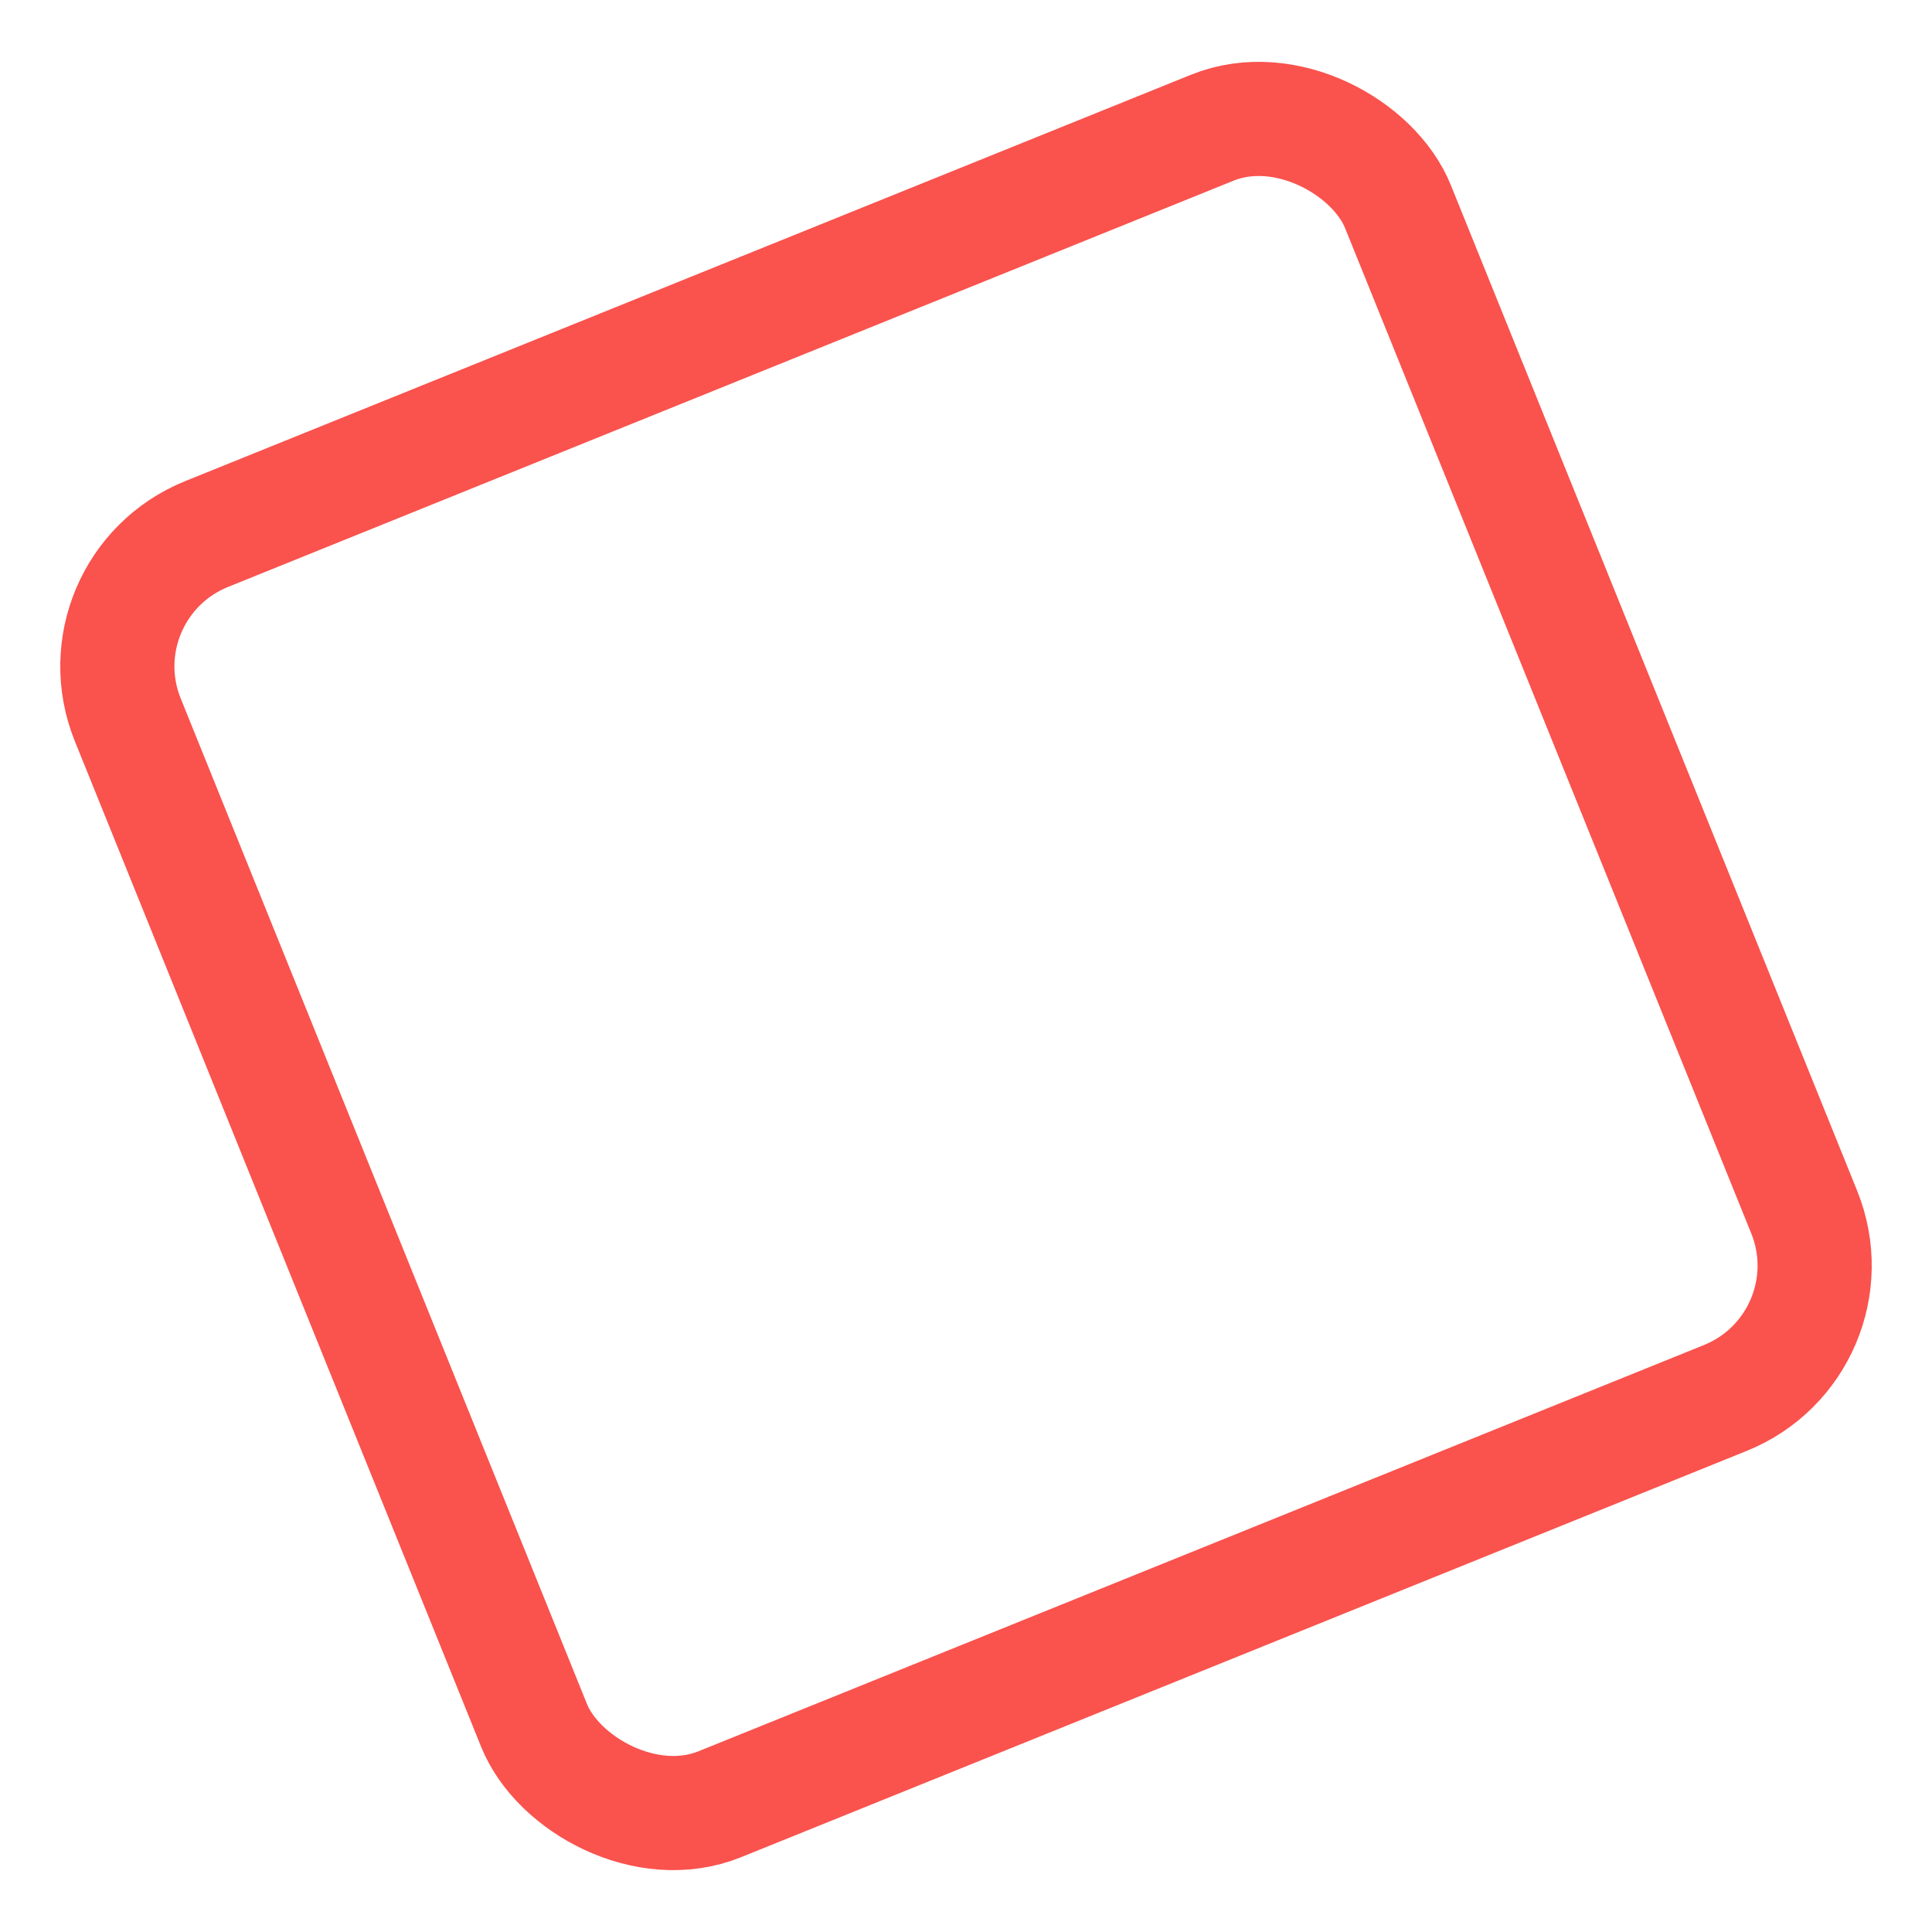 <?xml version="1.0" encoding="UTF-8"?> <svg xmlns="http://www.w3.org/2000/svg" width="67.693" height="67.693" viewBox="0 0 67.693 67.693"><g id="CARRE" transform="translate(0 19.479) rotate(-22)" fill="none" stroke="#fa524d" stroke-width="4"><rect width="52" height="52" rx="7" stroke="none"></rect><rect x="2" y="2" width="48" height="48" rx="5" fill="none"></rect></g></svg> 